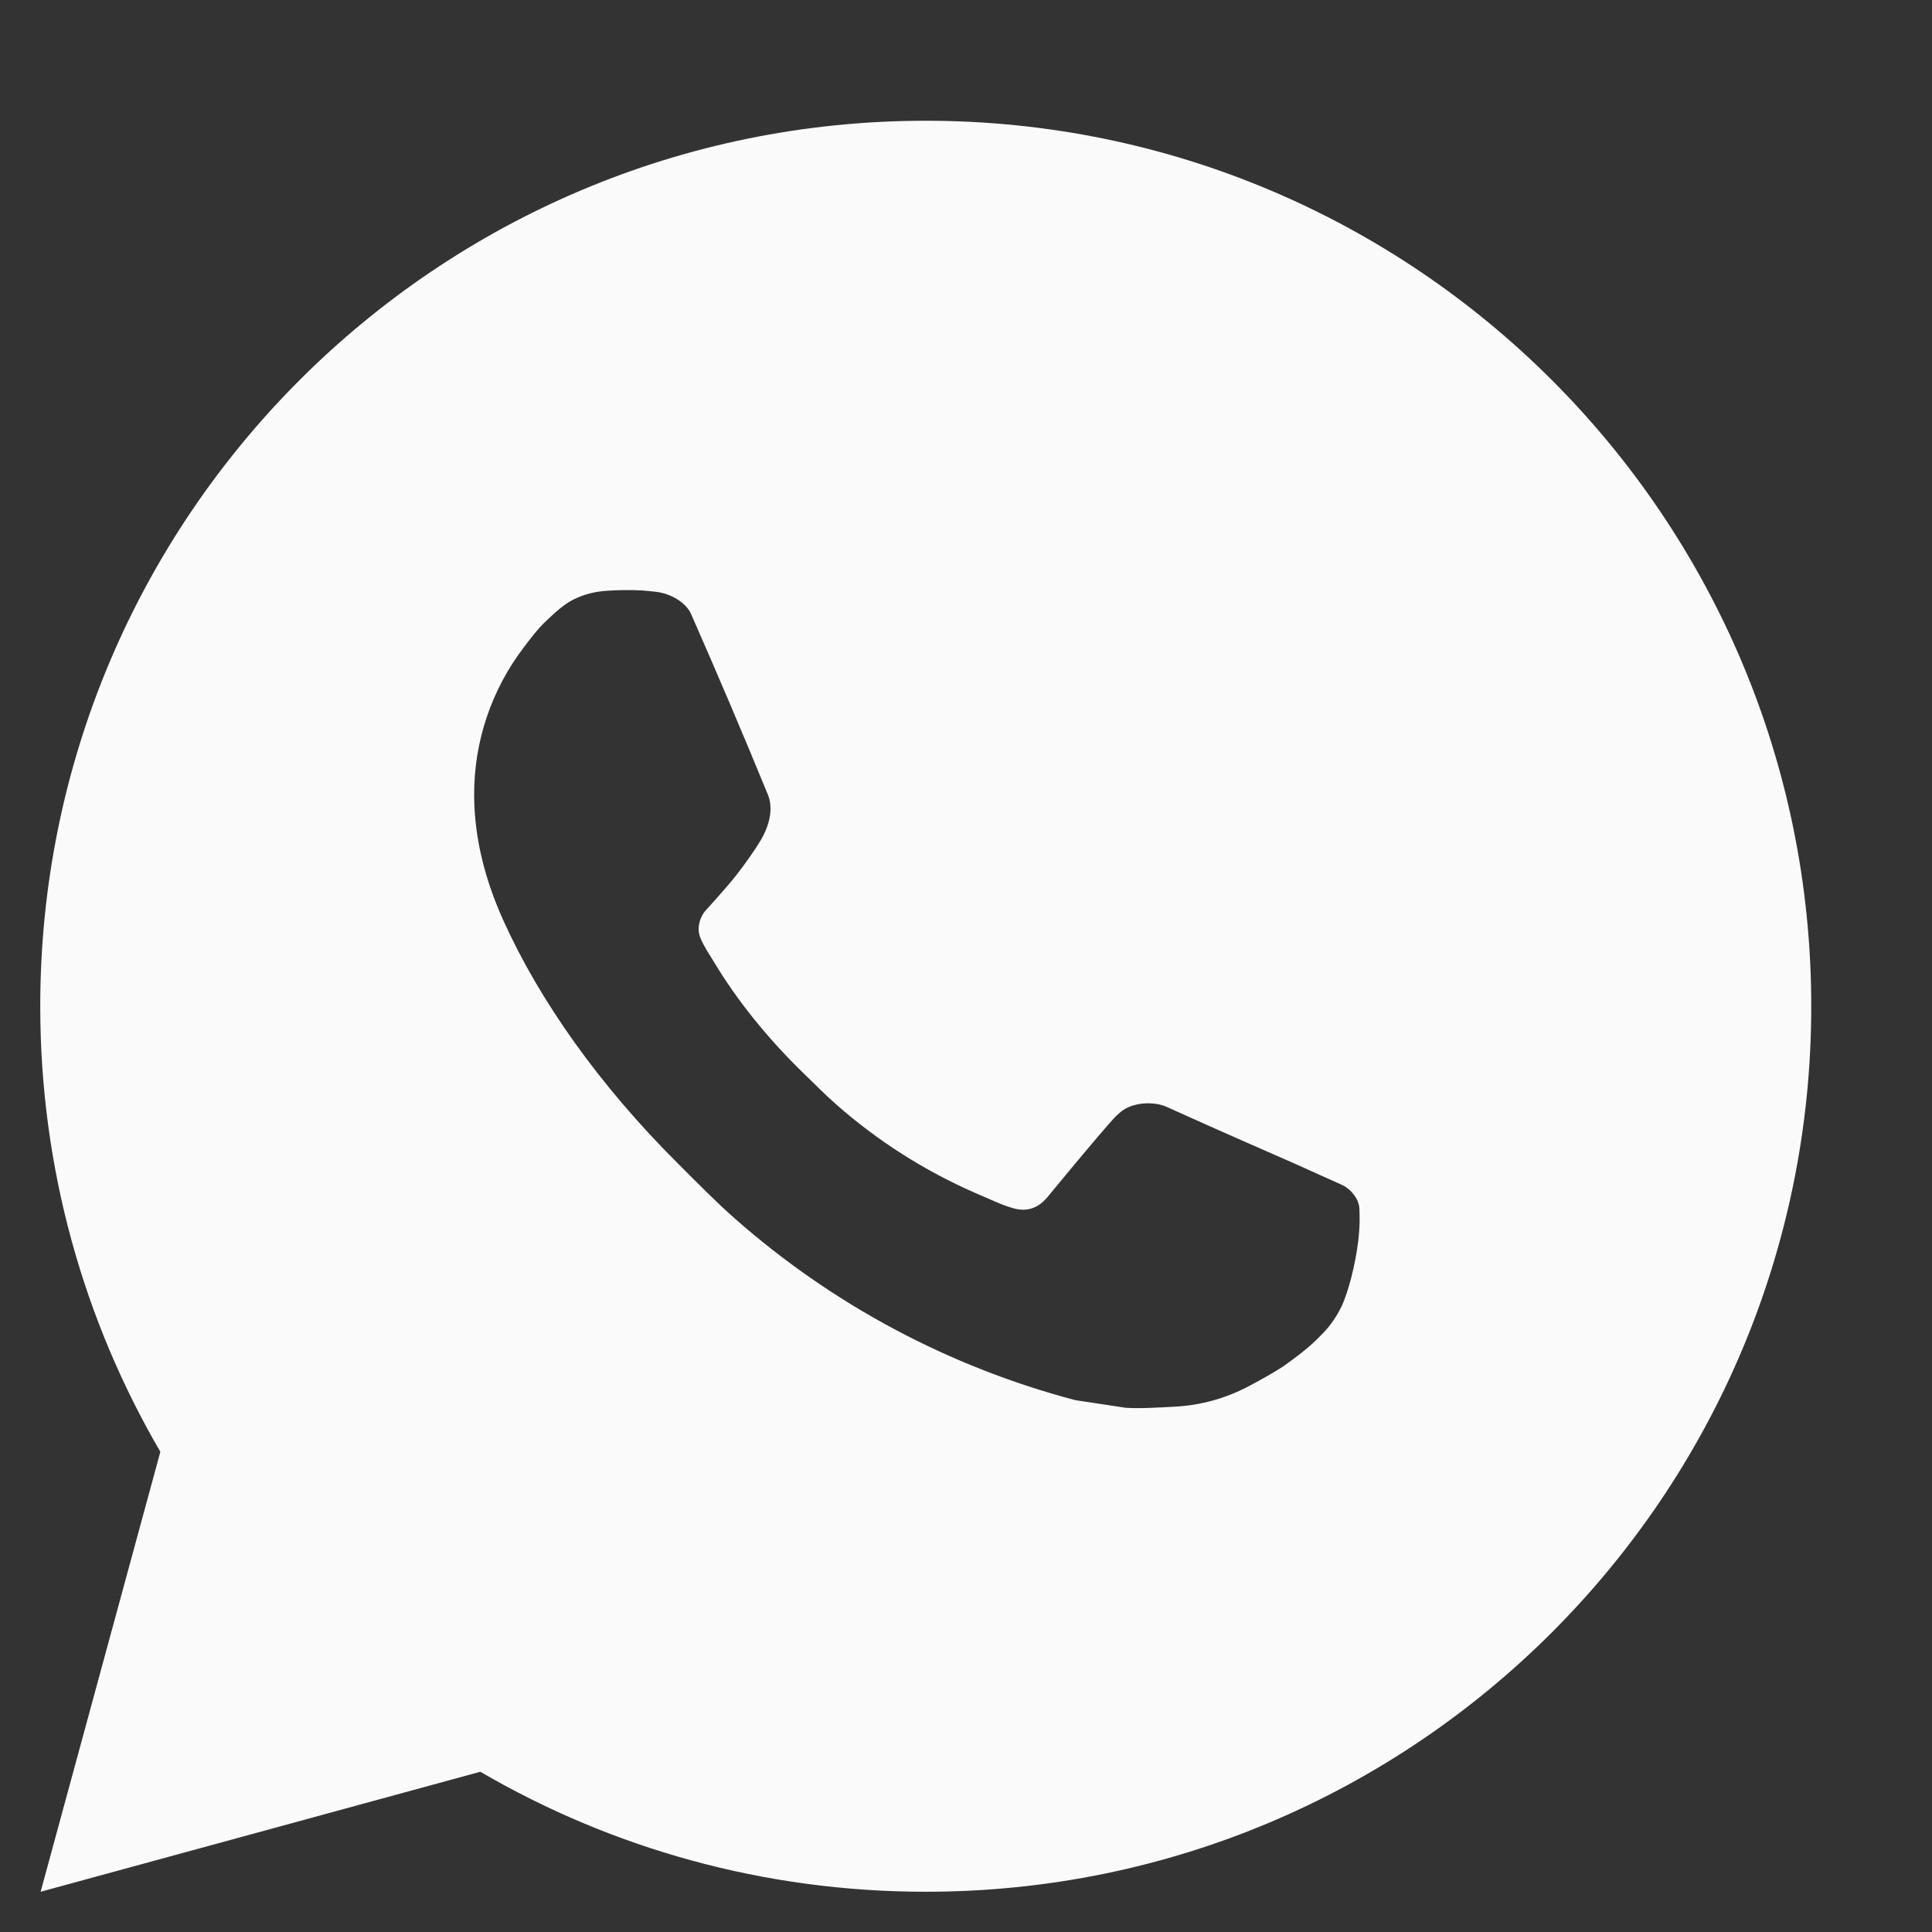 <svg width="36" height="36" viewBox="0 0 36 36" fill="none" xmlns="http://www.w3.org/2000/svg">
<rect x="0" y="0" width="36" height="36" fill="#333333" stroke="none"/>
<path d="M17.25 2.25C26.363 2.25 33.75 9.637 33.75 18.75C33.75 27.863 26.363 35.25 17.25 35.25C14.224 35.25 11.388 34.436 8.95 33.014L0.757 35.25L2.988 27.052C1.565 24.613 0.75 21.777 0.75 18.75C0.75 9.637 8.137 2.25 17.25 2.25ZM11.296 11.009C11.082 11.024 10.873 11.076 10.682 11.173C10.539 11.246 10.407 11.352 10.198 11.549C10.001 11.735 9.887 11.898 9.767 12.054C9.157 12.848 8.829 13.823 8.835 14.825C8.838 15.634 9.049 16.421 9.381 17.155C10.054 18.645 11.165 20.22 12.632 21.68C12.984 22.031 13.329 22.386 13.701 22.713C15.522 24.316 17.692 25.472 20.038 26.09C20.038 26.09 20.962 26.231 20.976 26.232C21.282 26.249 21.587 26.227 21.894 26.211C22.374 26.186 22.843 26.056 23.268 25.83C23.541 25.685 23.671 25.612 23.9 25.468C23.9 25.468 23.97 25.42 24.106 25.319C24.328 25.153 24.466 25.037 24.651 24.844C24.788 24.702 24.905 24.535 24.996 24.346C25.125 24.076 25.255 23.562 25.307 23.136C25.346 22.809 25.334 22.631 25.33 22.521C25.323 22.343 25.176 22.161 25.015 22.083L24.056 21.652C24.056 21.652 22.621 21.027 21.744 20.627C21.652 20.585 21.552 20.566 21.452 20.56C21.232 20.547 20.985 20.604 20.828 20.769C20.82 20.766 20.711 20.86 19.517 22.307C19.451 22.385 19.297 22.556 19.03 22.54C18.99 22.538 18.95 22.532 18.911 22.522C18.802 22.493 18.697 22.455 18.594 22.412C18.39 22.325 18.319 22.292 18.179 22.232C17.227 21.816 16.352 21.259 15.58 20.578C15.373 20.396 15.18 20.199 14.981 20.007C14.288 19.335 13.72 18.62 13.298 17.915C13.275 17.876 13.239 17.821 13.201 17.759C13.132 17.646 13.056 17.512 13.032 17.421C12.971 17.178 13.133 16.983 13.133 16.983C13.133 16.983 13.535 16.544 13.722 16.305C13.901 16.075 14.056 15.851 14.155 15.69C14.349 15.378 14.411 15.055 14.308 14.806C13.845 13.677 13.368 12.555 12.876 11.439C12.778 11.219 12.489 11.059 12.227 11.028C12.138 11.018 12.049 11.008 11.96 11.002C11.738 10.991 11.517 10.993 11.296 11.009Z" fill="#FAFAFA"/>
</svg>
